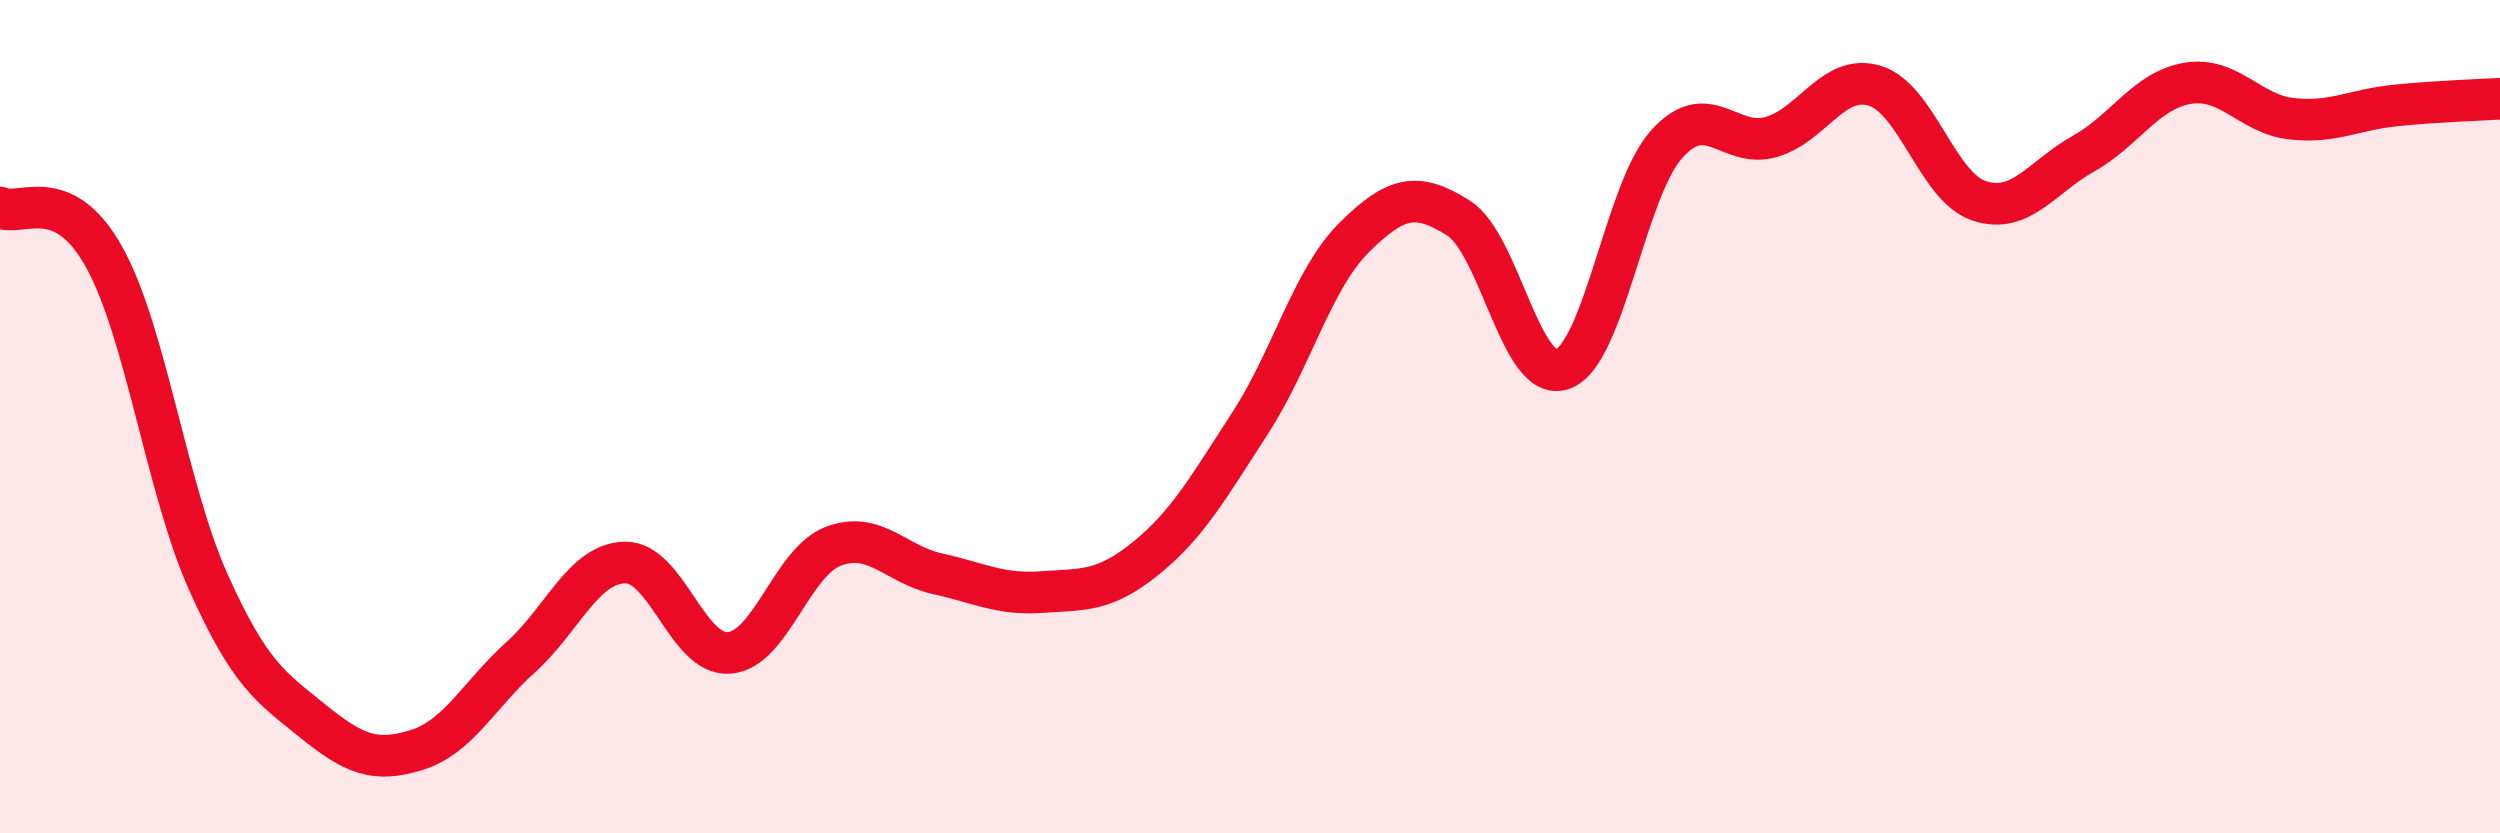 
    <svg width="60" height="20" viewBox="0 0 60 20" xmlns="http://www.w3.org/2000/svg">
      <path
        d="M 0,4.98 C 0.5,5.22 1.5,4.37 2.5,6.17 C 3.5,7.97 4,11.74 5,13.97 C 6,16.2 6.5,16.49 7.5,17.3 C 8.5,18.11 9,18.31 10,18 C 11,17.69 11.5,16.67 12.5,15.77 C 13.5,14.87 14,13.52 15,13.5 C 16,13.48 16.5,15.75 17.5,15.67 C 18.5,15.59 19,13.49 20,13.11 C 21,12.73 21.5,13.55 22.5,13.77 C 23.5,13.99 24,14.28 25,14.21 C 26,14.14 26.5,14.21 27.5,13.4 C 28.5,12.59 29,11.7 30,10.16 C 31,8.62 31.5,6.69 32.5,5.7 C 33.5,4.71 34,4.6 35,5.23 C 36,5.86 36.5,9.21 37.5,8.86 C 38.5,8.51 39,4.57 40,3.46 C 41,2.35 41.5,3.57 42.5,3.29 C 43.5,3.01 44,1.75 45,2.06 C 46,2.37 46.5,4.49 47.5,4.82 C 48.5,5.15 49,4.25 50,3.69 C 51,3.13 51.5,2.17 52.5,2 C 53.5,1.83 54,2.74 55,2.85 C 56,2.96 56.5,2.63 57.5,2.53 C 58.5,2.43 59.5,2.4 60,2.37L60 20L0 20Z"
        fill="#EB0A25"
        opacity="0.1"
        stroke-linecap="round"
        stroke-linejoin="round"
      />
      <path
        d="M 0,4.98 C 0.5,5.22 1.5,4.37 2.5,6.17 C 3.5,7.97 4,11.74 5,13.97 C 6,16.2 6.5,16.49 7.5,17.3 C 8.5,18.11 9,18.31 10,18 C 11,17.69 11.5,16.67 12.5,15.77 C 13.5,14.87 14,13.52 15,13.5 C 16,13.48 16.5,15.75 17.5,15.67 C 18.5,15.59 19,13.49 20,13.11 C 21,12.73 21.5,13.55 22.5,13.77 C 23.5,13.99 24,14.28 25,14.21 C 26,14.14 26.5,14.21 27.5,13.4 C 28.5,12.59 29,11.7 30,10.16 C 31,8.62 31.5,6.69 32.5,5.7 C 33.5,4.71 34,4.6 35,5.23 C 36,5.86 36.5,9.21 37.5,8.86 C 38.5,8.51 39,4.57 40,3.46 C 41,2.35 41.5,3.57 42.5,3.29 C 43.5,3.01 44,1.75 45,2.06 C 46,2.37 46.5,4.49 47.5,4.82 C 48.5,5.15 49,4.25 50,3.69 C 51,3.13 51.5,2.17 52.5,2 C 53.5,1.83 54,2.74 55,2.85 C 56,2.96 56.5,2.63 57.5,2.53 C 58.5,2.43 59.5,2.4 60,2.37"
        stroke="#EB0A25"
        stroke-width="1"
        fill="none"
        stroke-linecap="round"
        stroke-linejoin="round"
      />
    </svg>
  
